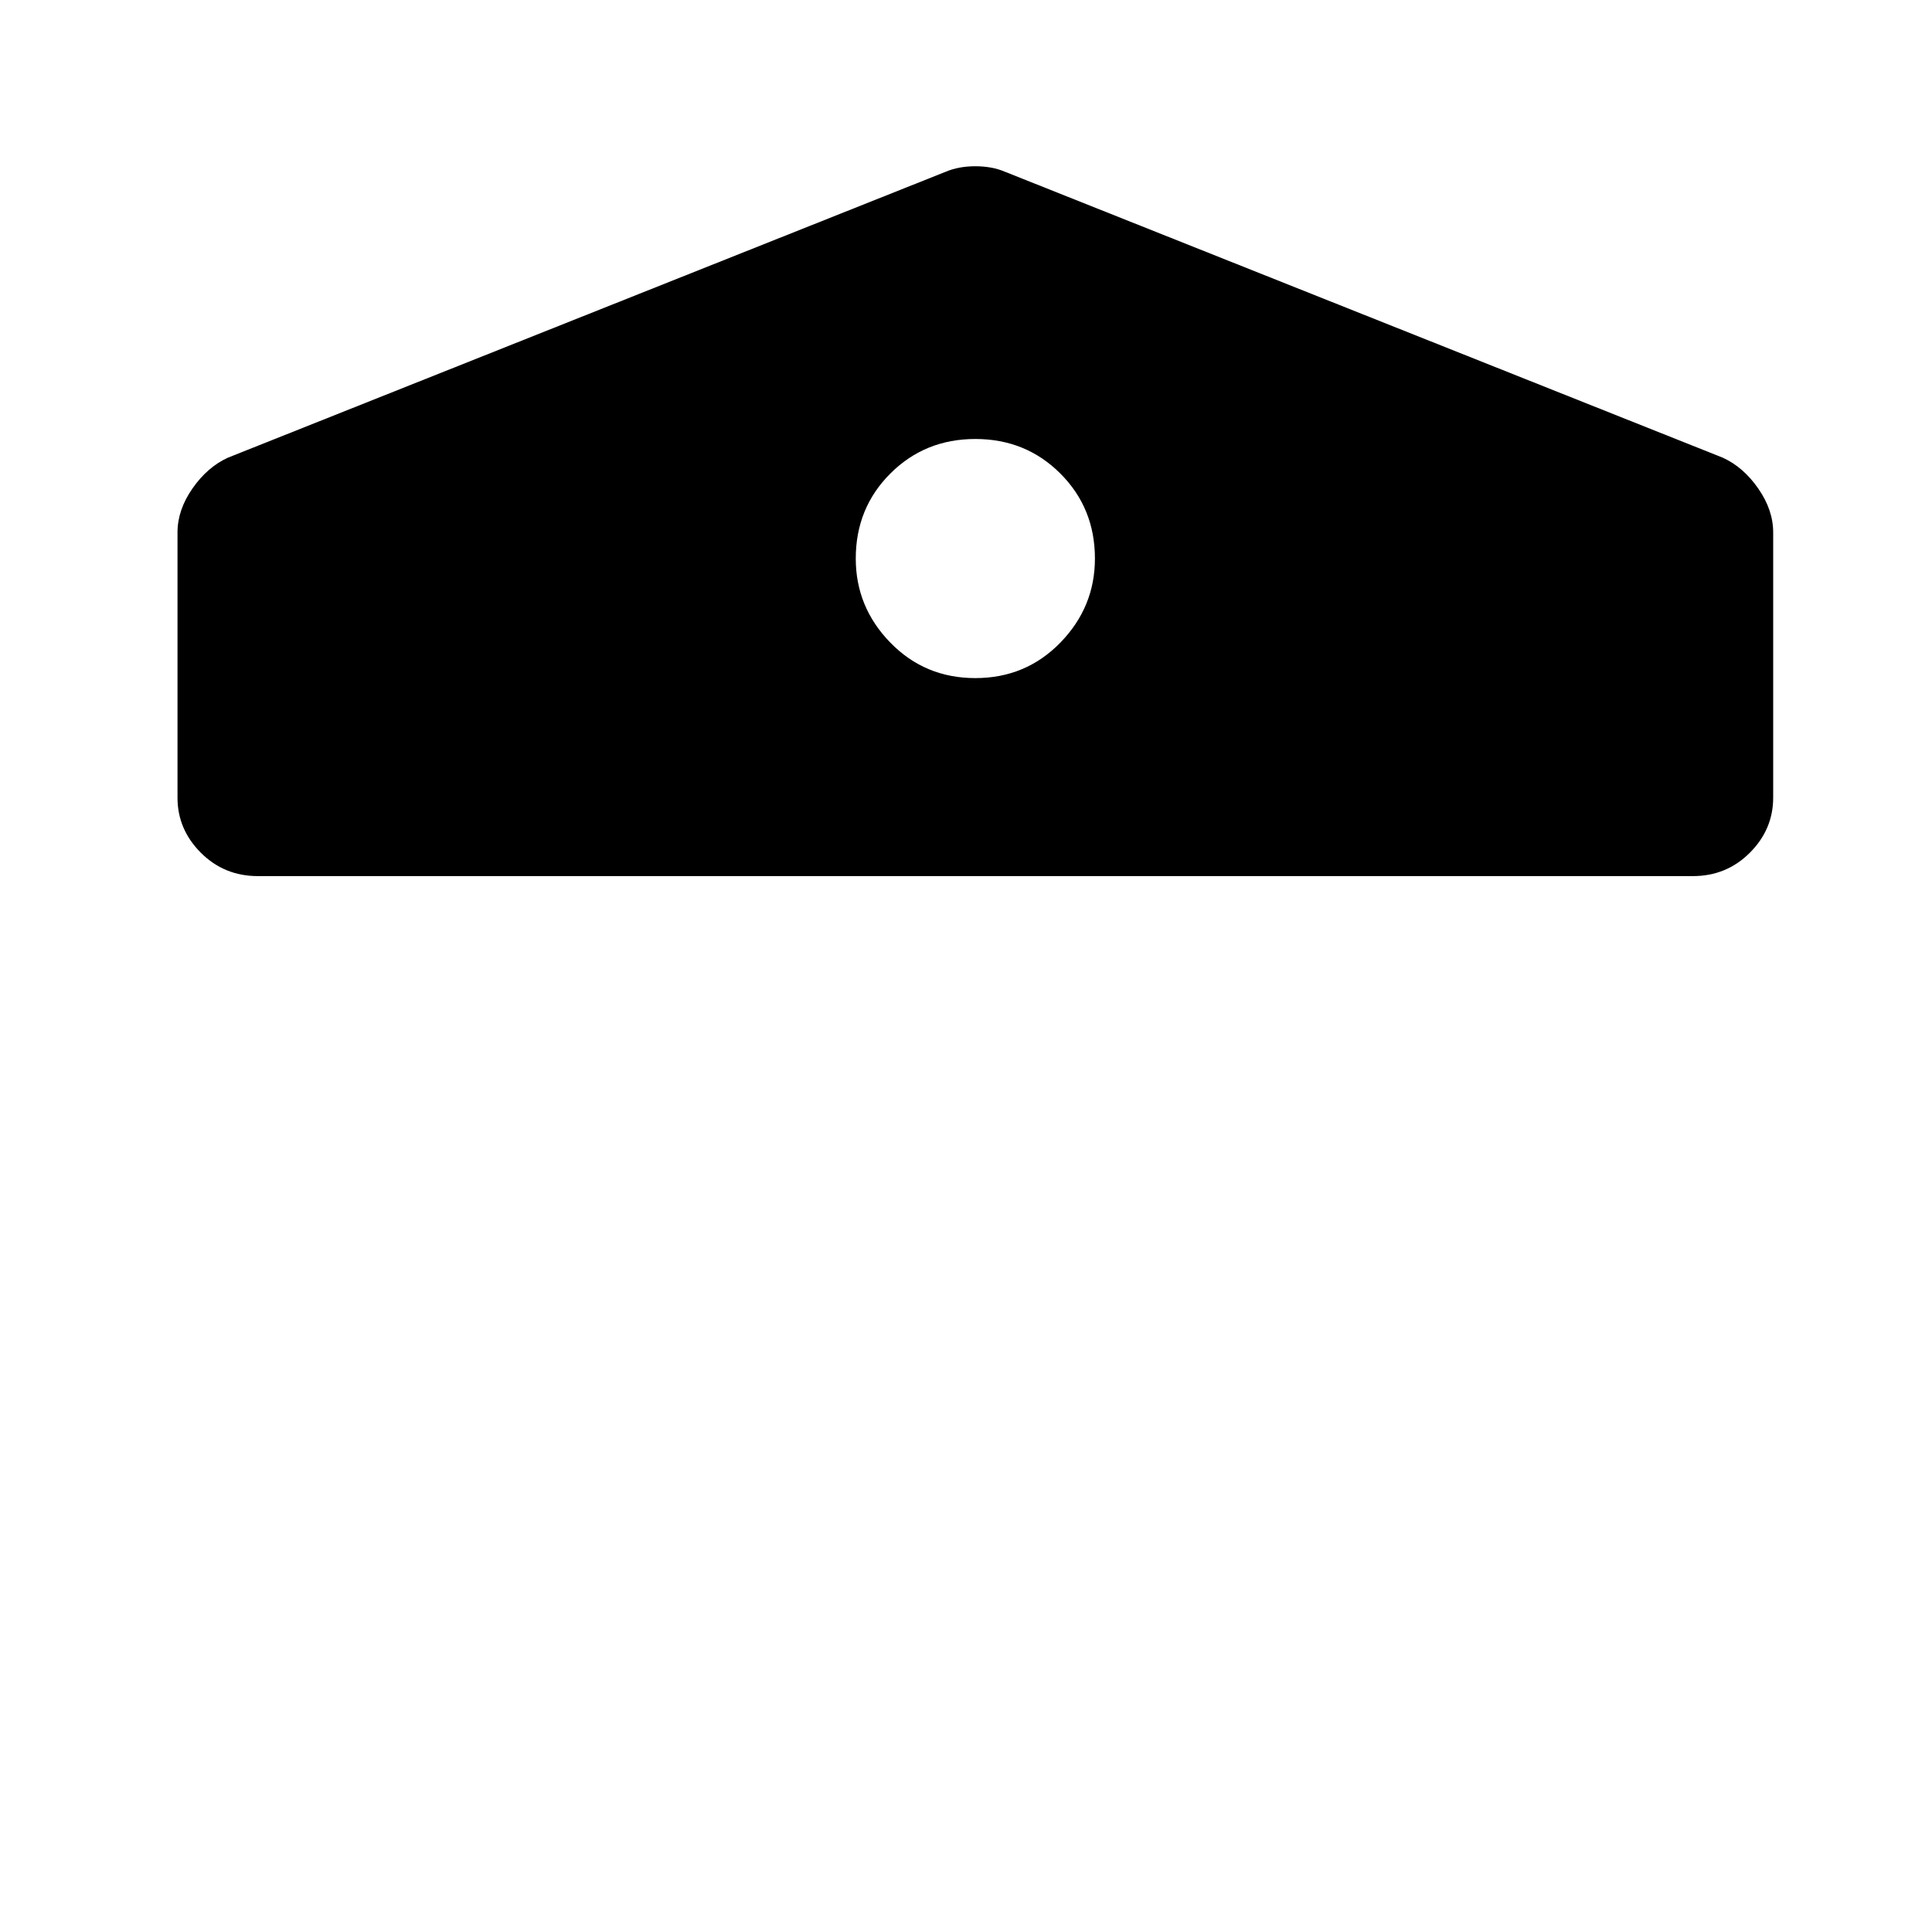 <?xml version="1.0" standalone="no"?>
<!DOCTYPE svg PUBLIC "-//W3C//DTD SVG 1.1//EN" "http://www.w3.org/Graphics/SVG/1.1/DTD/svg11.dtd" >
<svg xmlns="http://www.w3.org/2000/svg" xmlns:xlink="http://www.w3.org/1999/xlink" version="1.1" viewBox="-10 0 1034 1024">
   <path fill="currentColor"
d="M912 245l-384 -153q-7 -3 -16 -3t-16 3l-384 153q-11 5 -19 16.5t-8 23.5v142q0 17 12.5 29.5t30.5 12.5h768q18 0 30.5 -12.5t12.5 -29.5v-142q0 -12 -8 -23.5t-19 -16.5v0zM512 363q-27 0 -45.5 -19t-18.5 -45q0 -27 18.5 -45.5t45.5 -18.5t45.5 18.5t18.5 45.5
q0 26 -18.5 45t-45.5 19z" />
</svg>
